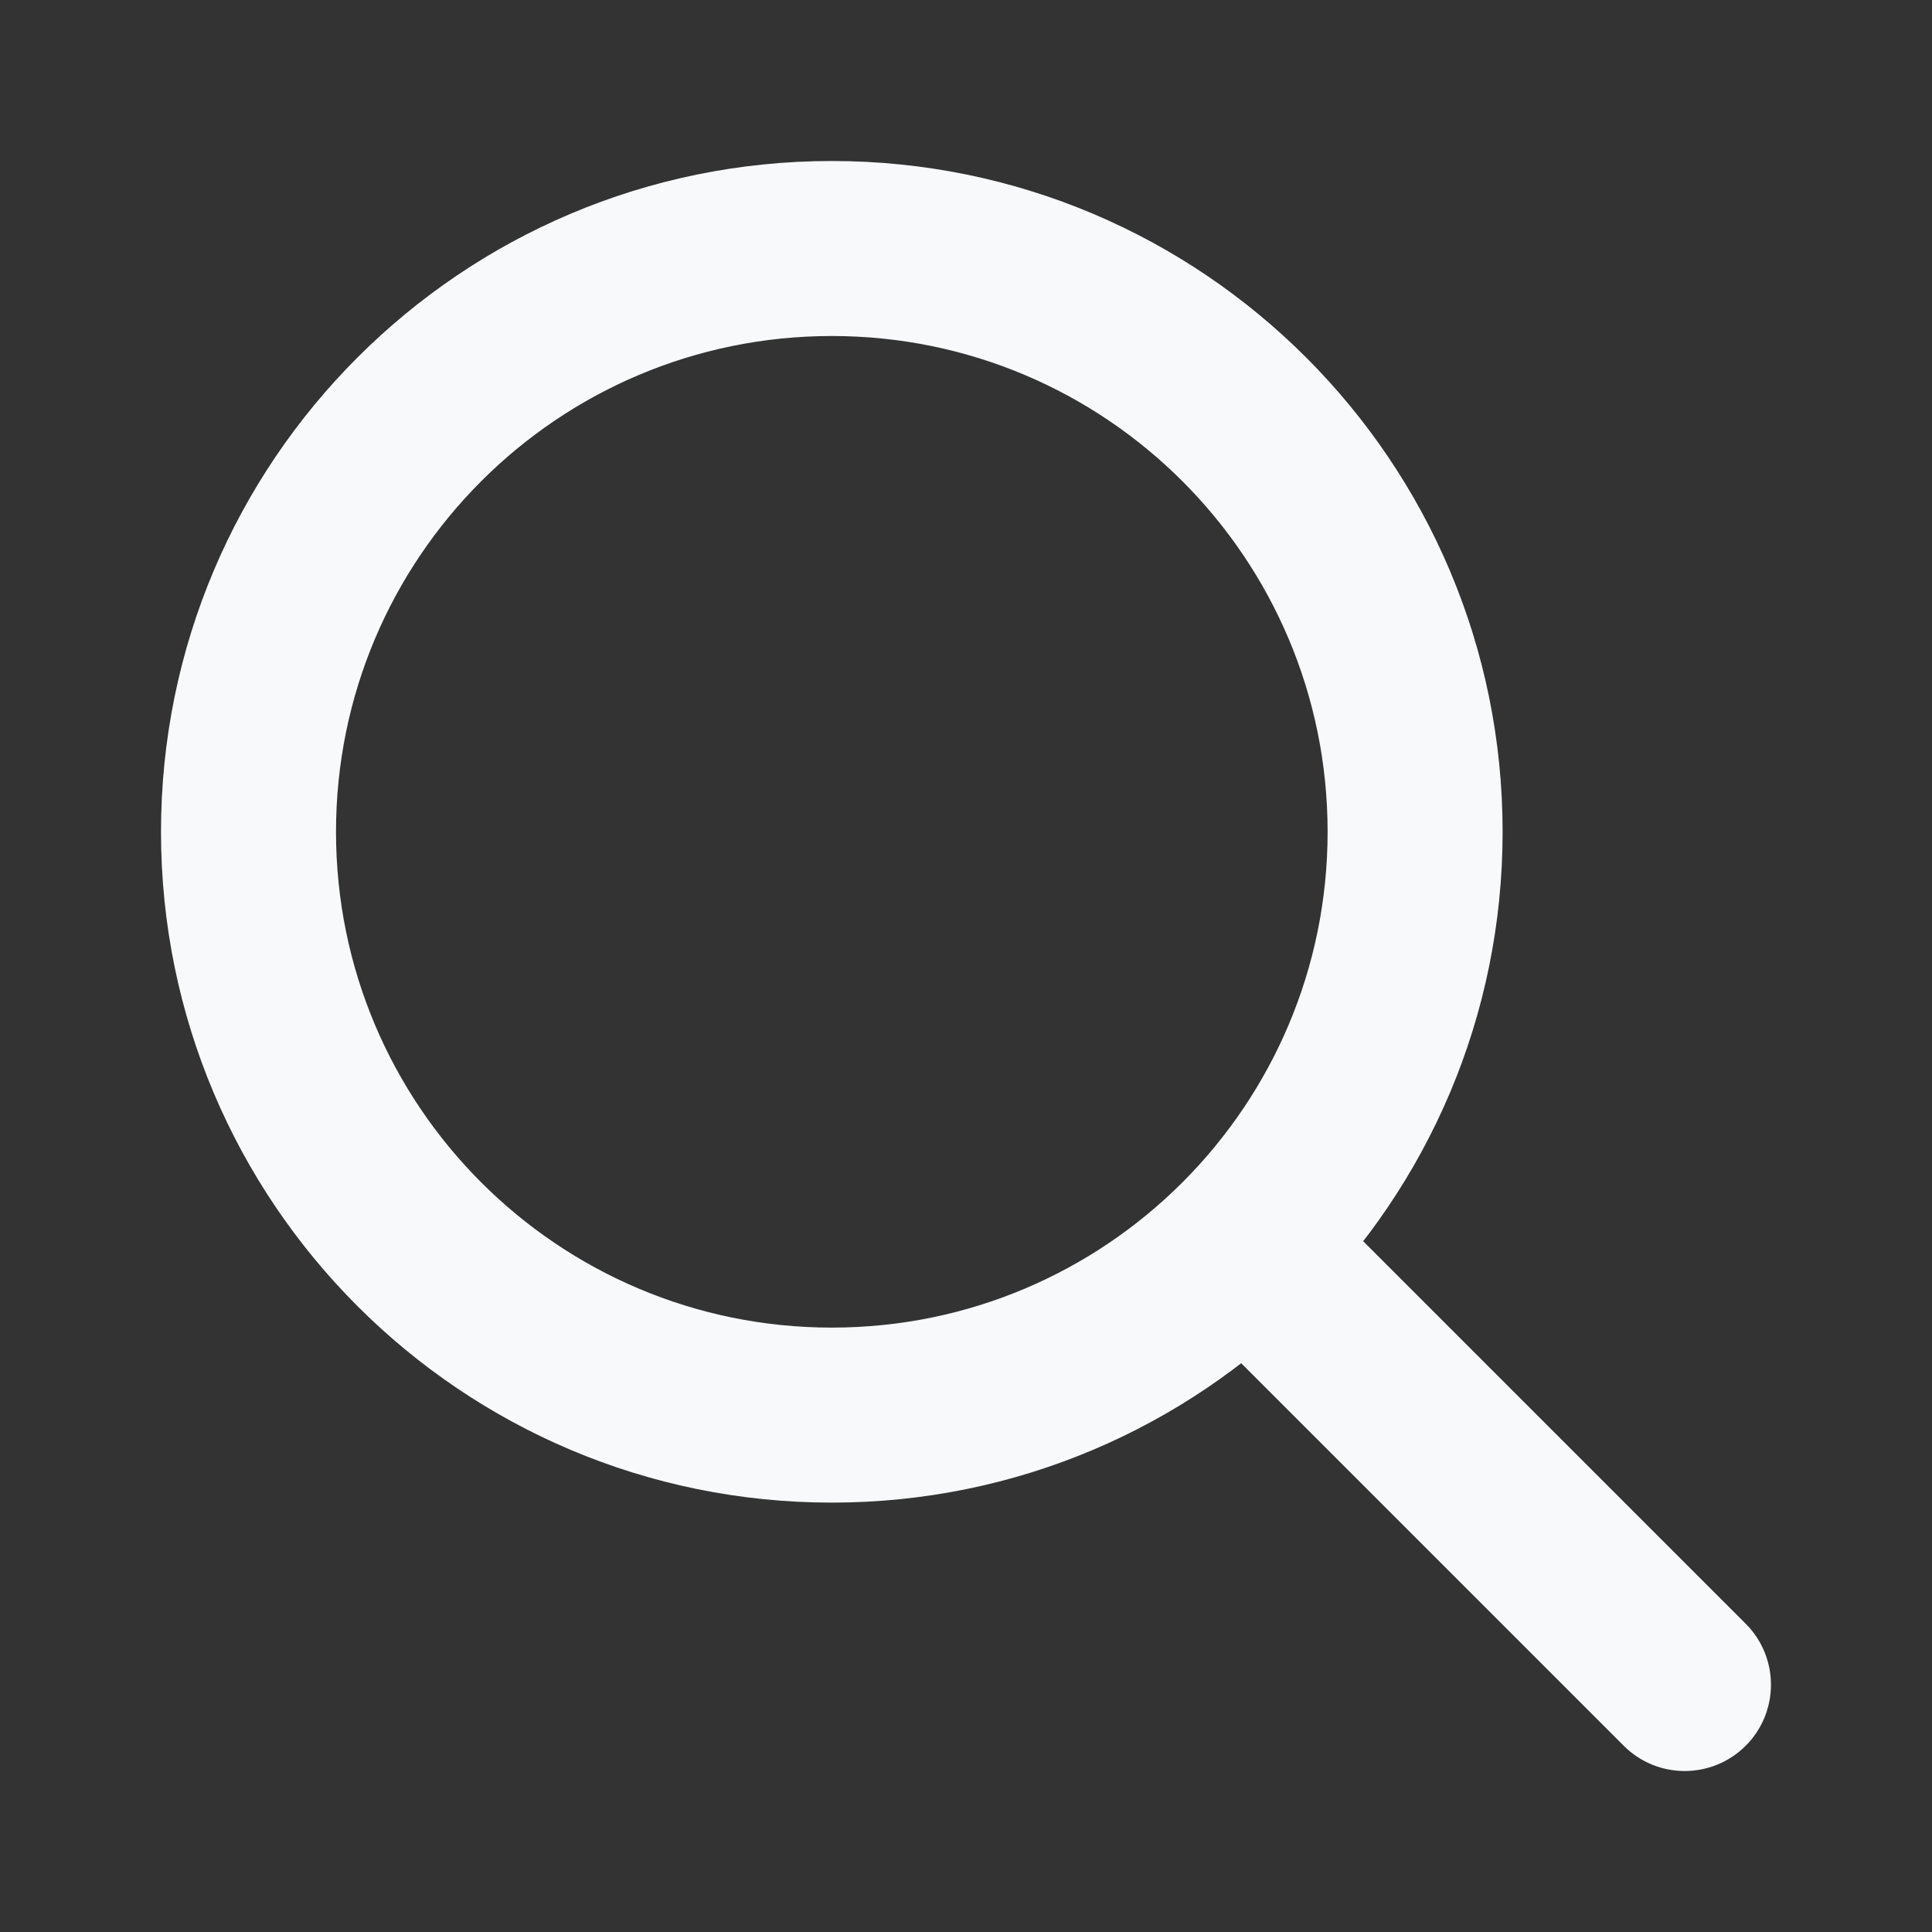 <svg width="24" height="24" viewBox="0 0 24 24" fill="none" xmlns="http://www.w3.org/2000/svg">
<rect x="0" y="0" width="24" height="24" fill="#333333" stroke="none"/>
<path fill-rule="evenodd" clip-rule="evenodd" d="M10.333 4.174C6.931 4.174 4.174 6.931 4.174 10.333C4.174 13.735 6.931 16.492 10.333 16.492C13.735 16.492 16.492 13.735 16.492 10.333C16.492 6.931 13.735 4.174 10.333 4.174ZM2 10.333C2 5.731 5.731 2 10.333 2C14.935 2 18.666 5.731 18.666 10.333C18.666 14.935 14.935 18.666 10.333 18.666C5.731 18.666 2 14.935 2 10.333Z" fill="#F7F9FA"/>
<path fill-rule="evenodd" clip-rule="evenodd" d="M15.119 15.12C15.538 14.701 16.216 14.701 16.635 15.12L21.686 20.171C22.104 20.589 22.104 21.268 21.686 21.686C21.267 22.105 20.589 22.105 20.17 21.686L15.119 16.635C14.701 16.216 14.701 15.538 15.119 15.12Z" fill="#F7F9FA"/>
</svg>